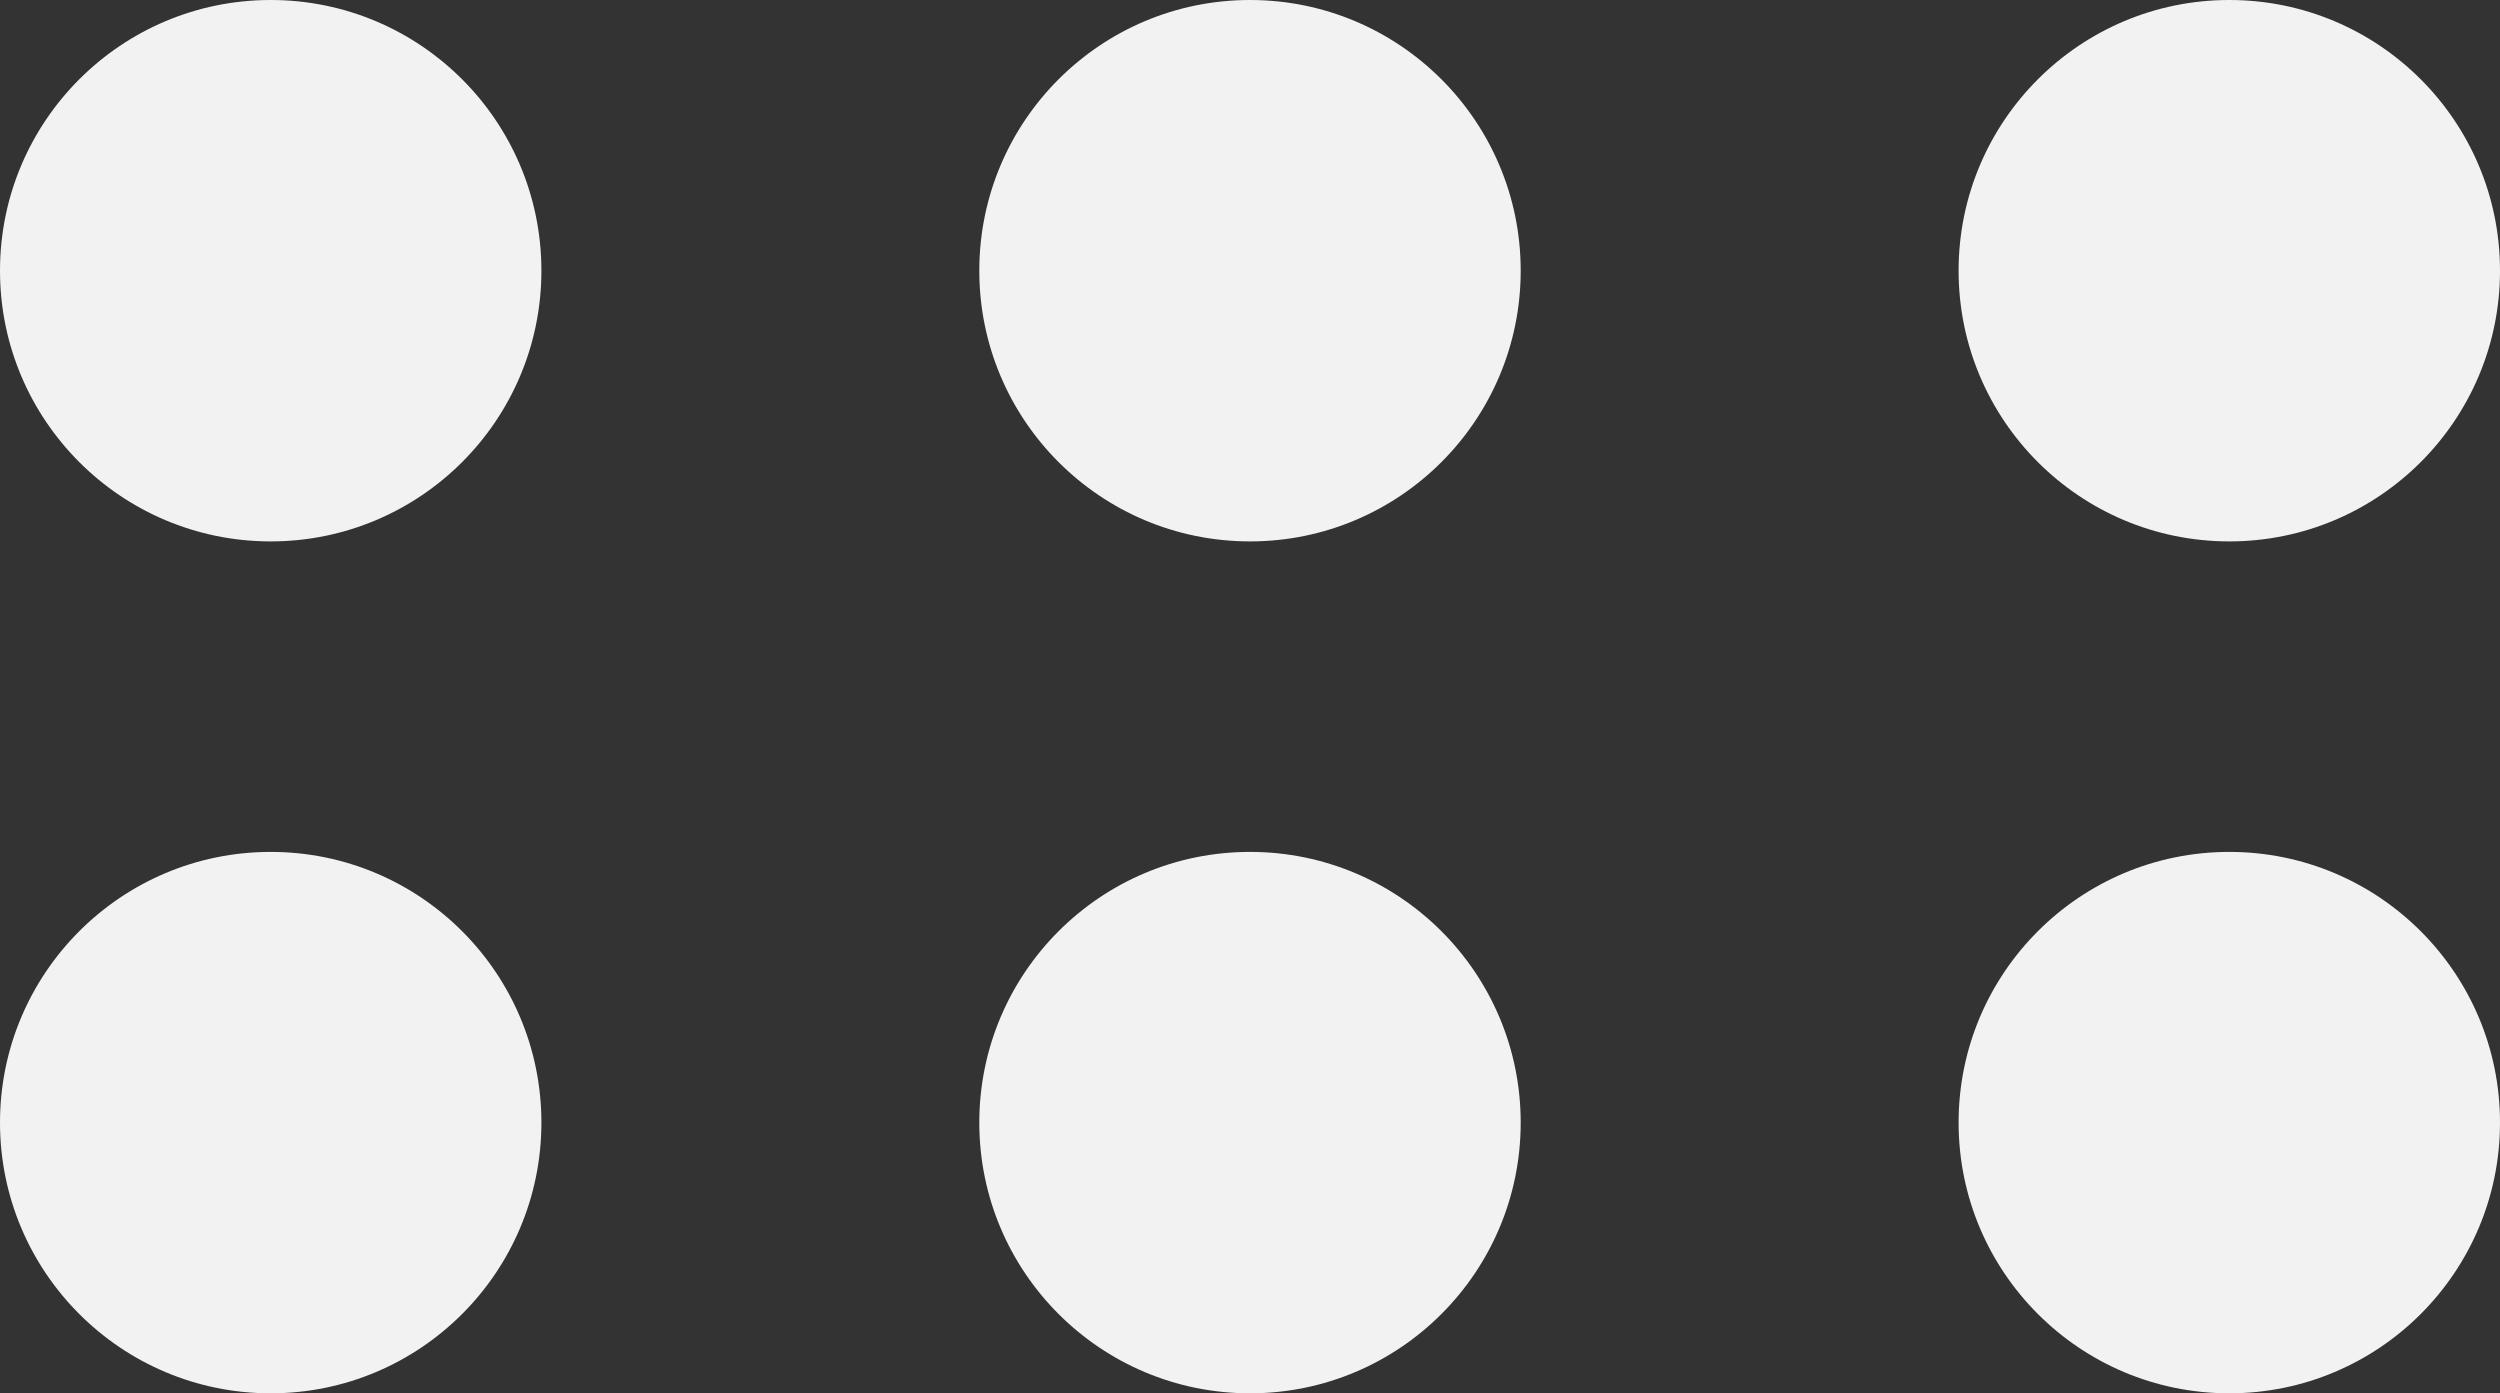 <?xml version="1.0" encoding="UTF-8"?> <svg xmlns="http://www.w3.org/2000/svg" width="314" height="175" viewBox="0 0 314 175" fill="none"><rect x="0" y="0" width="314" height="175" fill="#333333" stroke="none"/> <circle cx="34" cy="34" r="34" fill="#F2F2F2"></circle> <circle cx="157" cy="34" r="34" fill="#F2F2F2"></circle> <circle cx="280" cy="34" r="34" fill="#F2F2F2"></circle> <circle cx="34" cy="141" r="34" fill="#F2F2F2"></circle> <circle cx="157" cy="141" r="34" fill="#F2F2F2"></circle> <circle cx="280" cy="141" r="34" fill="#F2F2F2"></circle> </svg> 
